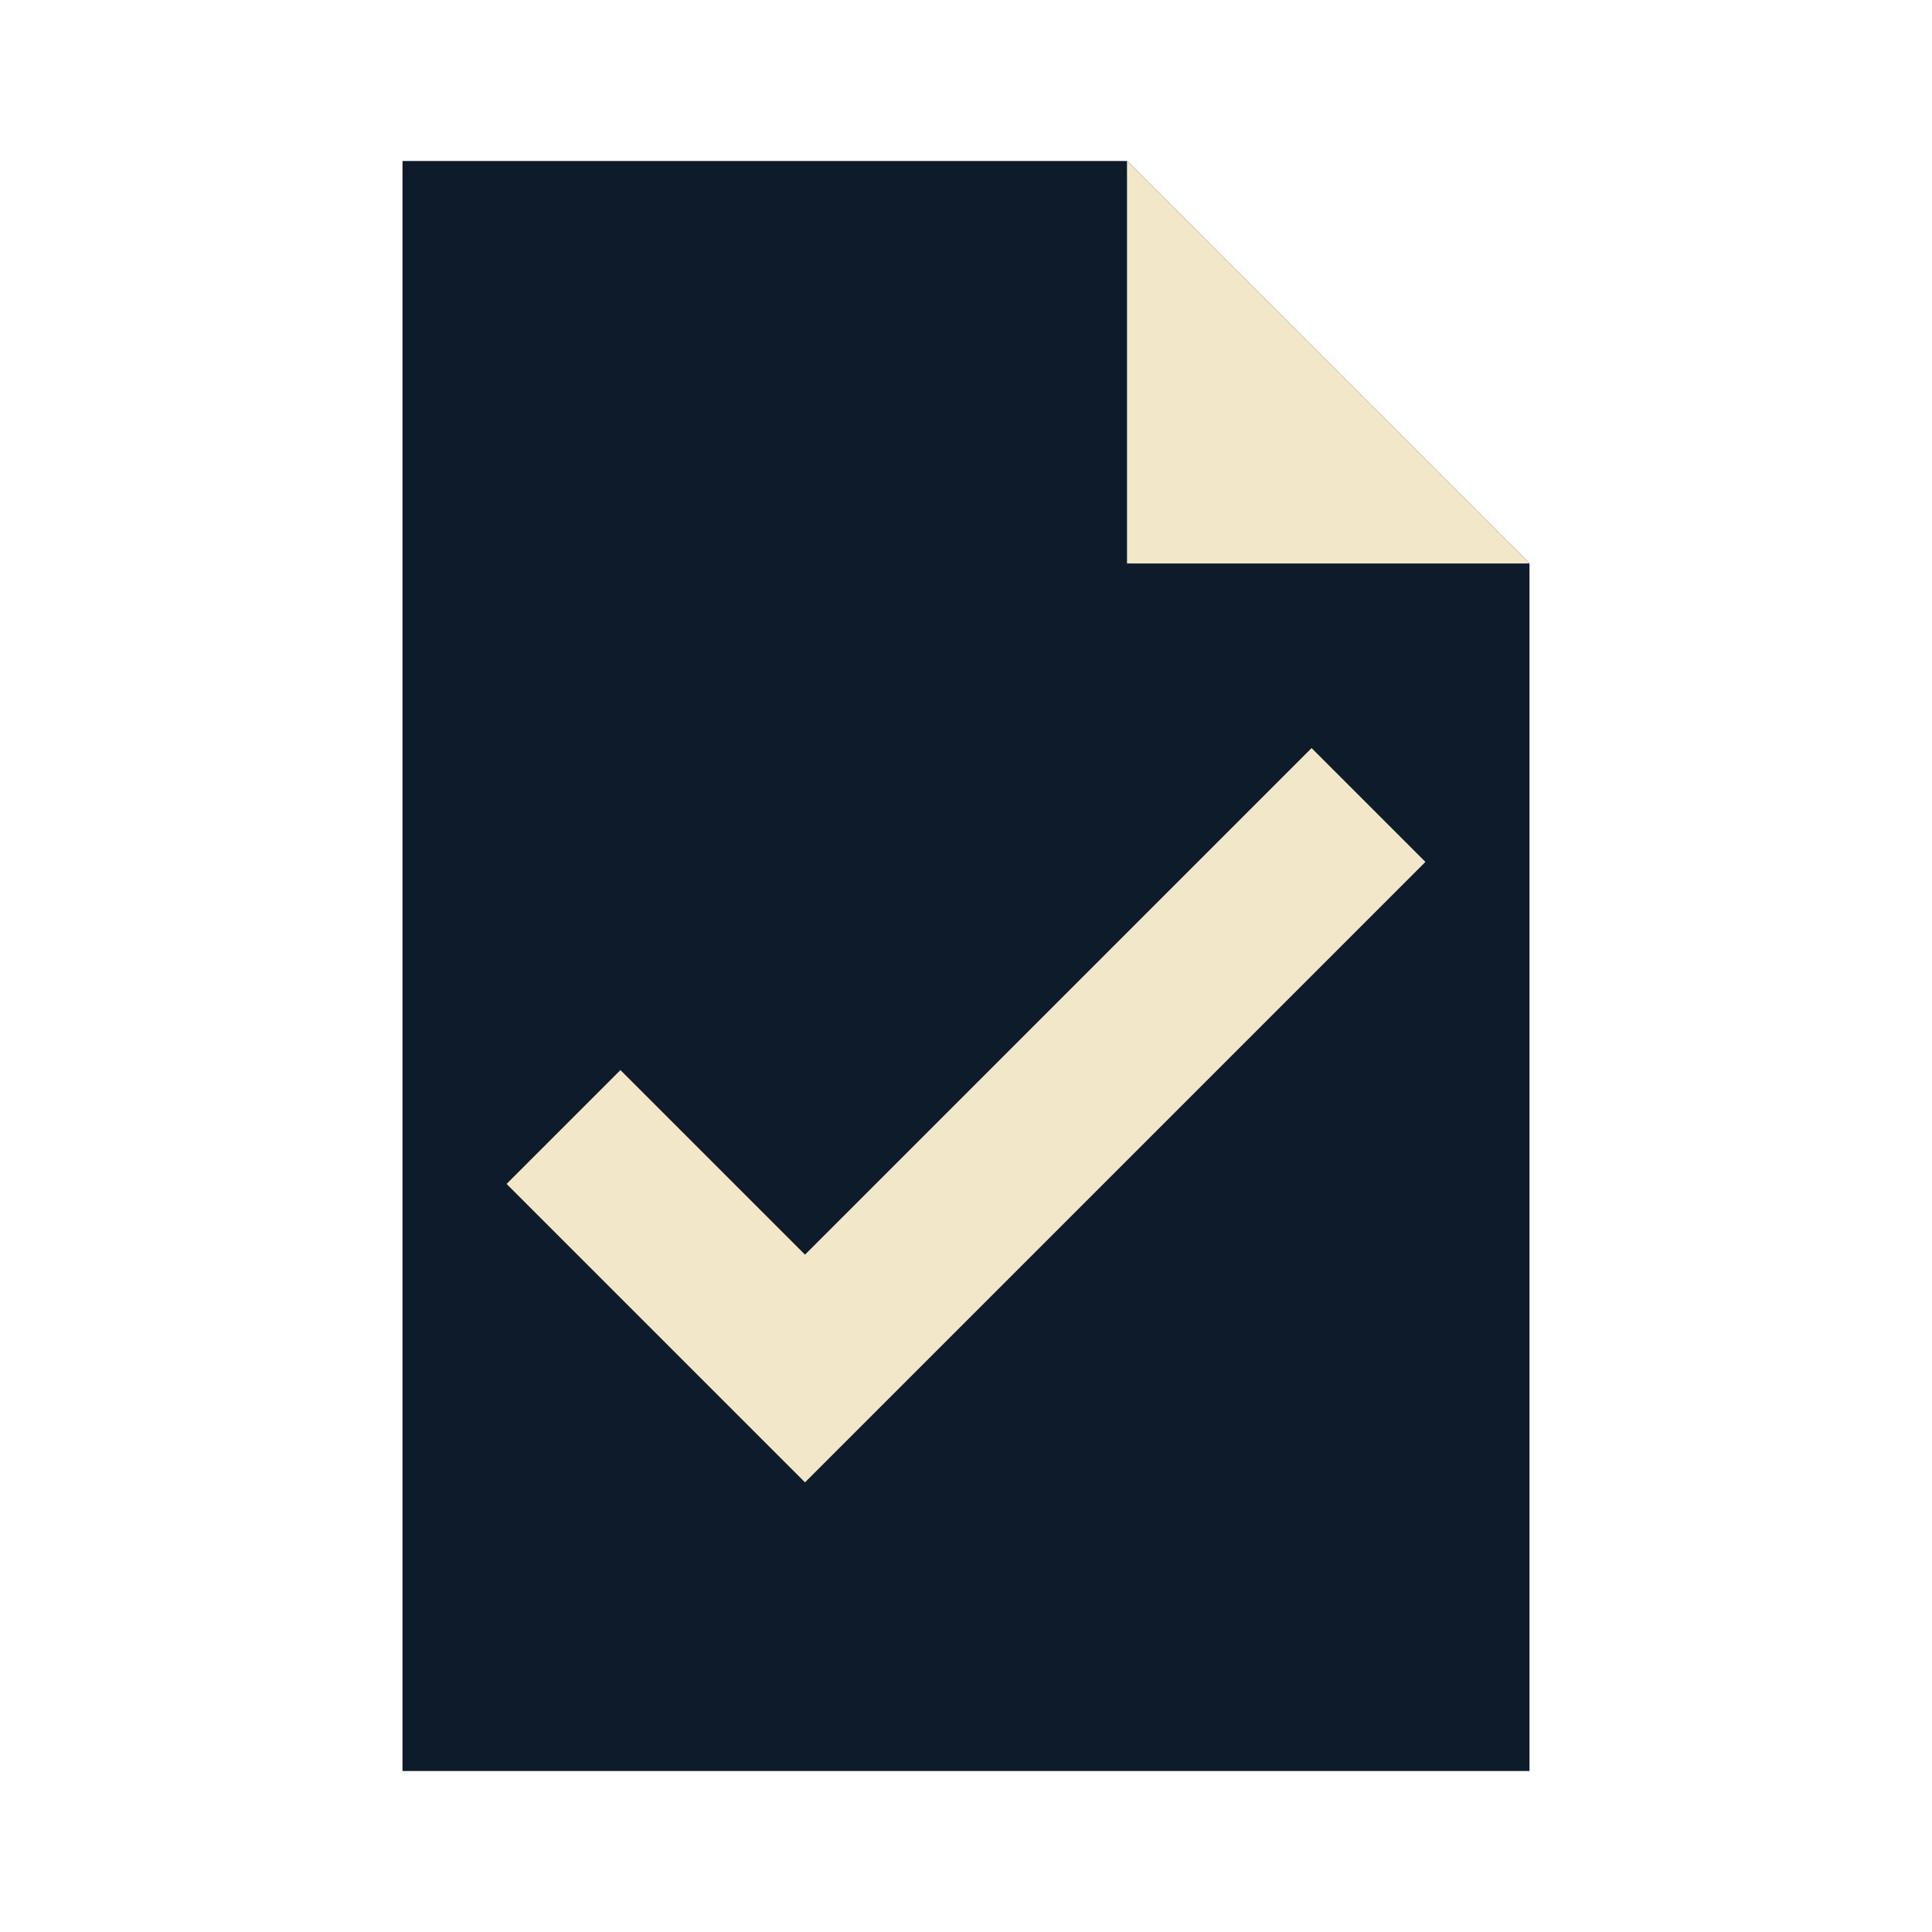 <?xml version="1.0" encoding="UTF-8"?>
<svg xmlns="http://www.w3.org/2000/svg" width="24" height="24" viewBox="0 0 24 24"><path fill="#0D1B2A" d="M5 2h9l5 5v15H5z"/><path fill="#F2E8C9" d="M14 2l5 5h-5z"/><path fill="none" stroke="#F2E8C9" stroke-width="2" d="M7 14l3 3 7-7"/></svg>